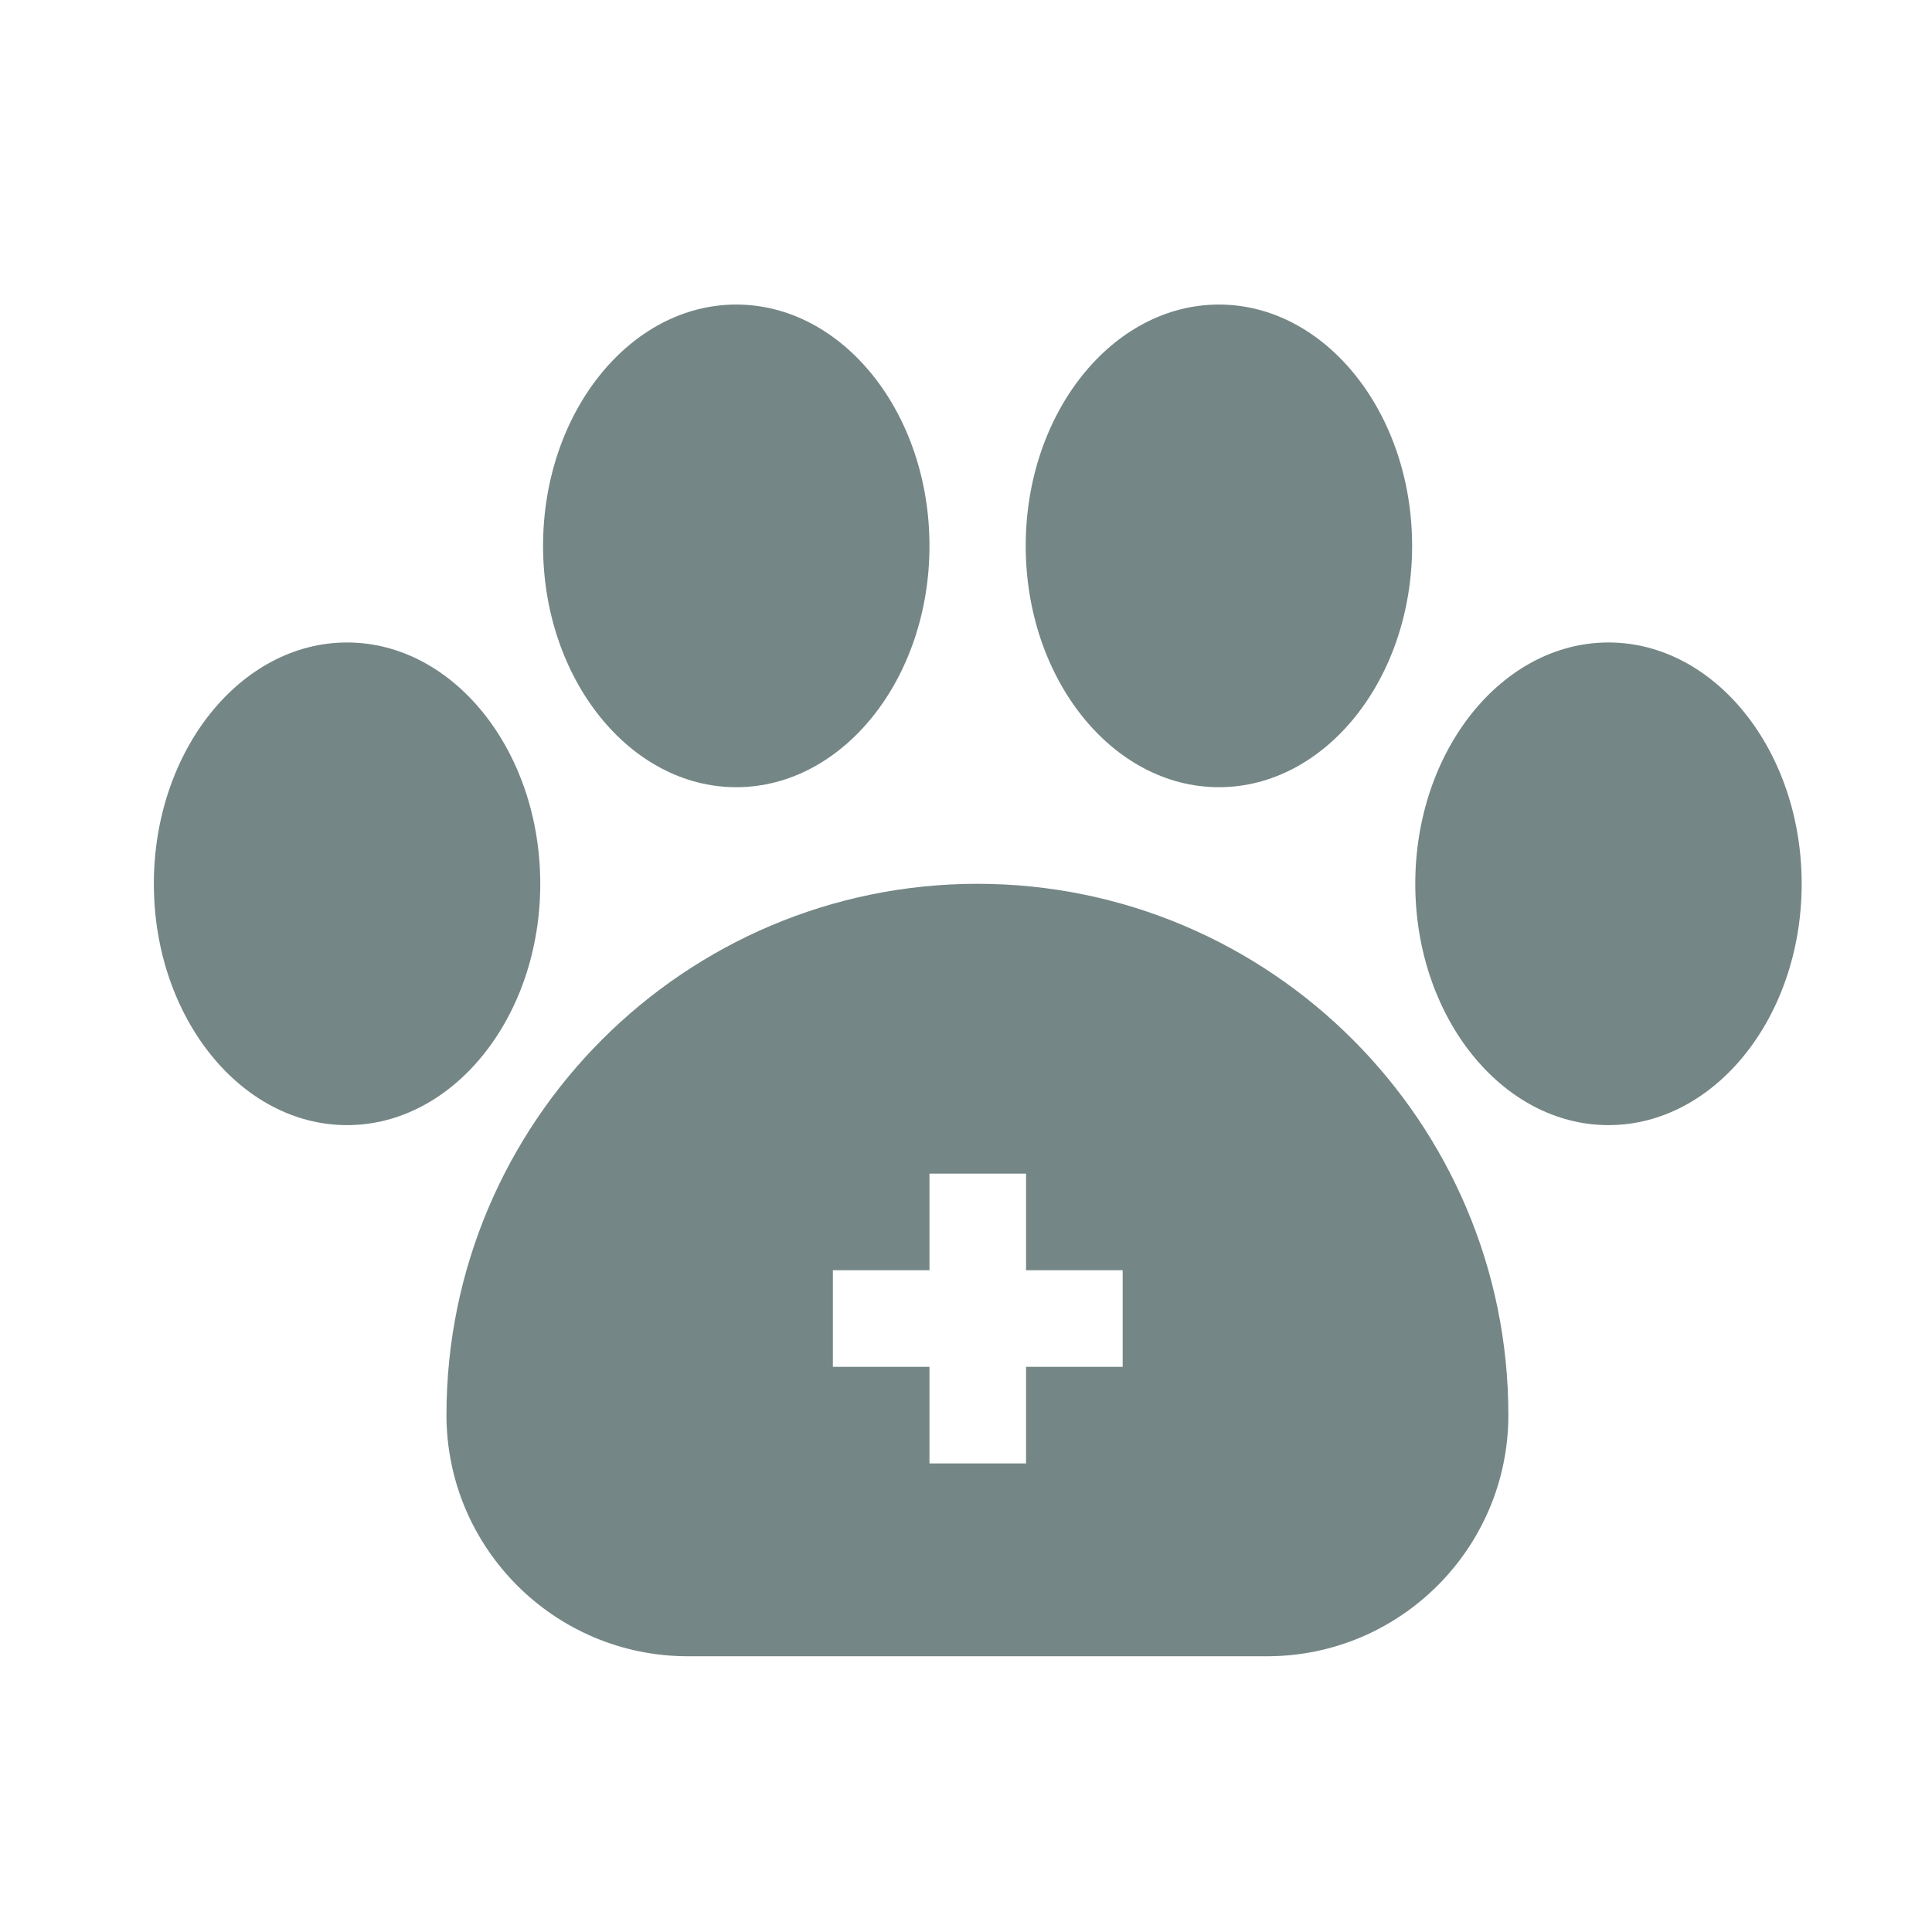 <?xml version="1.0" encoding="UTF-8"?>
<svg id="Layer_1" xmlns="http://www.w3.org/2000/svg" viewBox="0 0 55 55">
  <defs>
    <style>
      .cls-1 {
        fill: #748685;
        stroke-width: 0px;
      }
    </style>
  </defs>
  <g id="Veterinary">
    <path class="cls-1" d="M27.83,25.16c-8.34,0-15.12,6.78-15.12,15.12,0,3.79,3.08,6.87,6.87,6.87h16.49c3.79,0,6.87-3.08,6.87-6.87,0-8.34-6.78-15.12-15.12-15.12ZM31.96,38.91h-2.75v2.75h-2.75v-2.75h-2.75v-2.75h2.75v-2.75h2.75v2.75h2.75v2.75Z" />
    <path class="cls-1" d="M9.88,32.03c-3.03,0-5.5-3.08-5.5-6.87s2.47-6.87,5.5-6.87,5.5,3.08,5.5,6.87-2.47,6.87-5.5,6.87Z" />
    <path class="cls-1" d="M20.96,22.41c-3.03,0-5.5-3.08-5.5-6.87s2.47-6.87,5.5-6.87,5.5,3.08,5.5,6.87-2.47,6.87-5.5,6.87Z" />
    <path class="cls-1" d="M34.7,22.41c-3.03,0-5.5-3.08-5.5-6.87s2.47-6.87,5.5-6.87,5.5,3.08,5.5,6.87-2.47,6.87-5.5,6.87Z" />
    <path class="cls-1" d="M45.79,32.03c-3.03,0-5.5-3.08-5.5-6.87s2.47-6.87,5.5-6.87,5.5,3.08,5.5,6.87-2.47,6.87-5.5,6.87Z" />
  </g>
</svg>